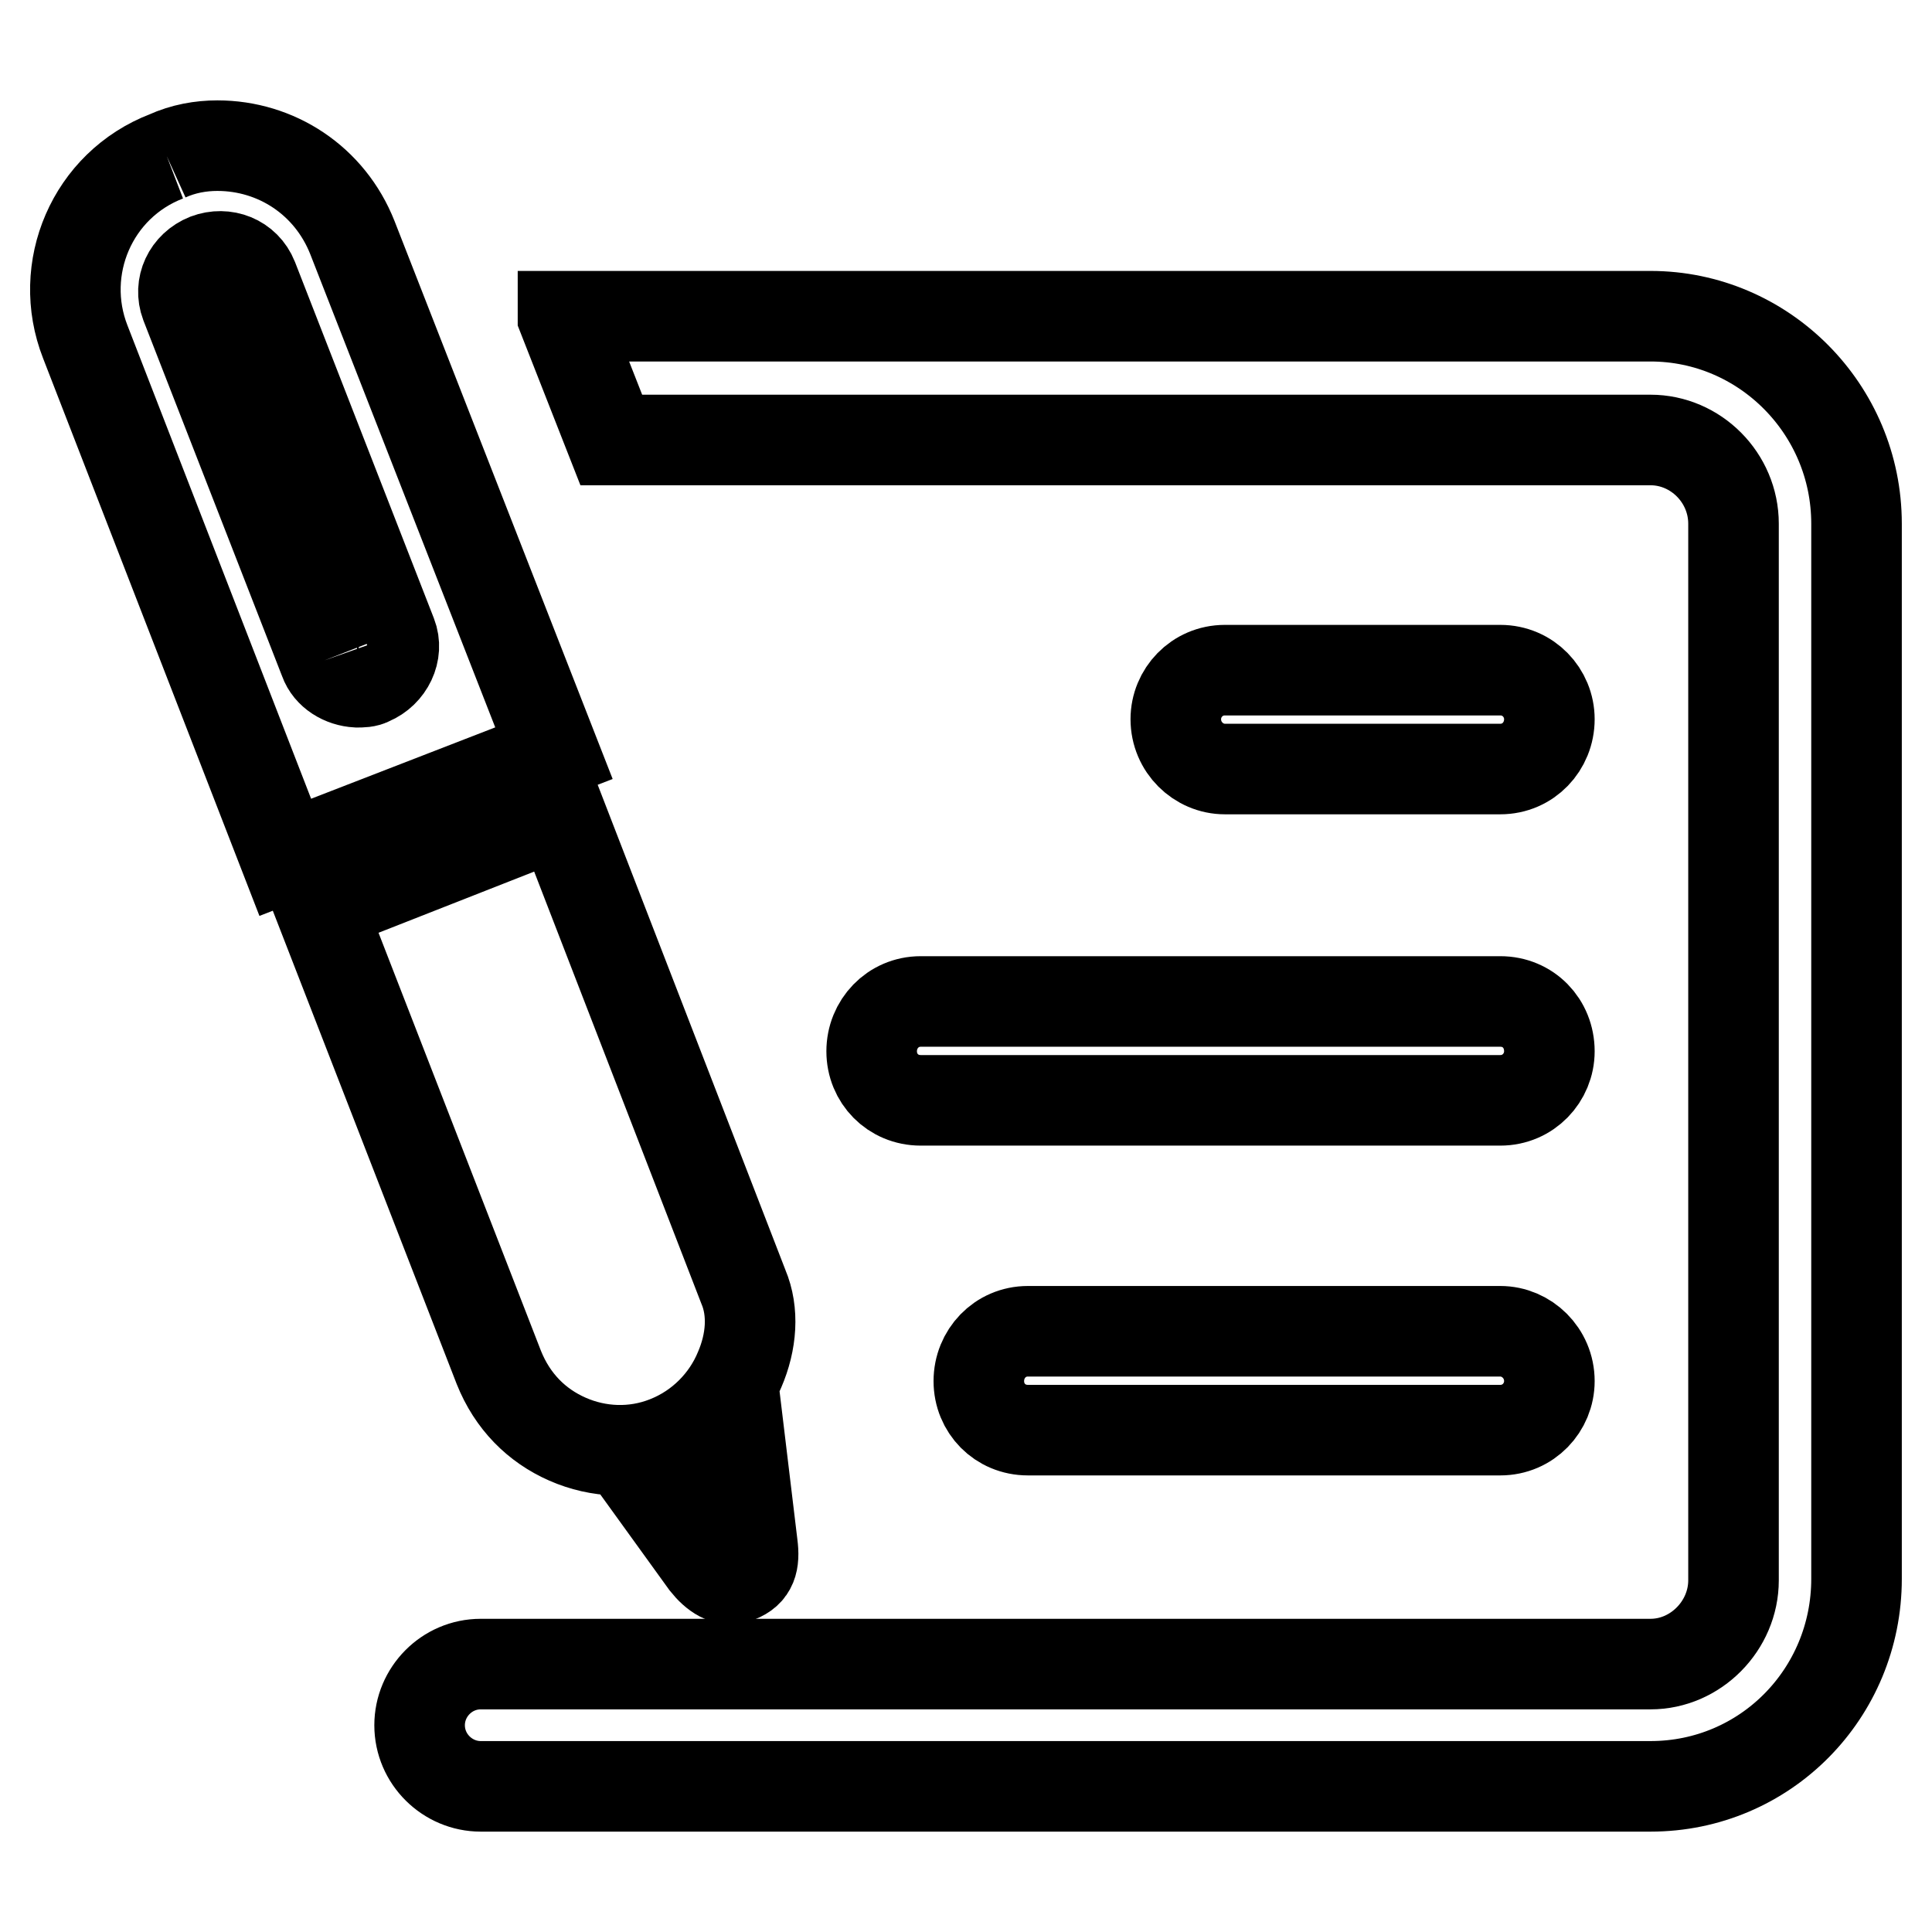 <?xml version="1.0" encoding="utf-8"?>
<!-- Svg Vector Icons : http://www.onlinewebfonts.com/icon -->
<!DOCTYPE svg PUBLIC "-//W3C//DTD SVG 1.1//EN" "http://www.w3.org/Graphics/SVG/1.1/DTD/svg11.dtd">
<svg version="1.1" xmlns="http://www.w3.org/2000/svg" xmlns:xlink="http://www.w3.org/1999/xlink" x="0px" y="0px" viewBox="0 0 256 256" enable-background="new 0 0 256 256" xml:space="preserve">
<g> <path stroke-width="12" fill-opacity="0" stroke="#000000"  d="M92.5,194.9c-2.2,0.8-4.5,1.2-6.8,1.4l7.8,10.8c1.2,1.5,2.7,2.6,4.3,1.9c1.8-0.7,2.2-2,1.9-4.3l-1.6-13.3 C96.5,192.9,94.8,194.1,92.5,194.9 M42.4,120.2l23.7,61c1.8,4.5,5,7.7,9.1,9.5c4.1,1.8,8.8,2,13.1,0.3c4.6-1.8,8-5.4,9.7-9.5 c1.6-3.7,1.9-7.7,0.5-11l-24.3-62.8L42.4,120.2z M43,87.5L24.6,40.3c-0.9-2.4,0.3-5,2.8-6c2.4-0.9,5.1,0.1,6.1,2.6l18.4,47.2 c0.9,2.3-0.4,5-2.8,6c-0.5,0.3-1.2,0.3-1.8,0.3C45.4,90.3,43.6,89.2,43,87.5 M22.1,20.7c-9.9,3.8-14.6,14.9-10.8,24.6l26.5,68.3 l35.6-13.8L46.7,31.5c-3-7.6-10.1-12.2-17.9-12.2C26.6,19.3,24.3,19.7,22.1,20.7 M136.2,176.4c-3.7,0-6.5,3-6.5,6.6 s2.8,6.5,6.5,6.5h62.6c3.7,0,6.5-3,6.5-6.5c0-3.7-3-6.6-6.5-6.6H136.2z"/> <path stroke-width="12" fill-opacity="0" stroke="#000000"  d="M74.6,42L81,58.3h137.7c6,0,11,5,11,11.1v140c0,6-5,11.1-11,11.1h-155c-4.5,0-8.1,3.7-8.1,8.1 c0,4.5,3.7,8.1,8.1,8.1h155c15.2,0,27.3-12.3,27.3-27.5V69.4c0-15.2-12.3-27.5-27.3-27.5H74.6V42z"/> <path stroke-width="12" fill-opacity="0" stroke="#000000"  d="M162.3,88.8c-3.7,0-6.5,3-6.5,6.5c0,3.7,3,6.6,6.5,6.6h36.5c3.7,0,6.5-3,6.5-6.6c0-3.5-2.8-6.5-6.5-6.5 H162.3z M122,132.7c-3.7,0-6.5,3-6.5,6.6s2.8,6.5,6.5,6.5h76.8c3.7,0,6.5-3,6.5-6.5c0-3.7-2.8-6.6-6.5-6.6H122z"/></g>
</svg>